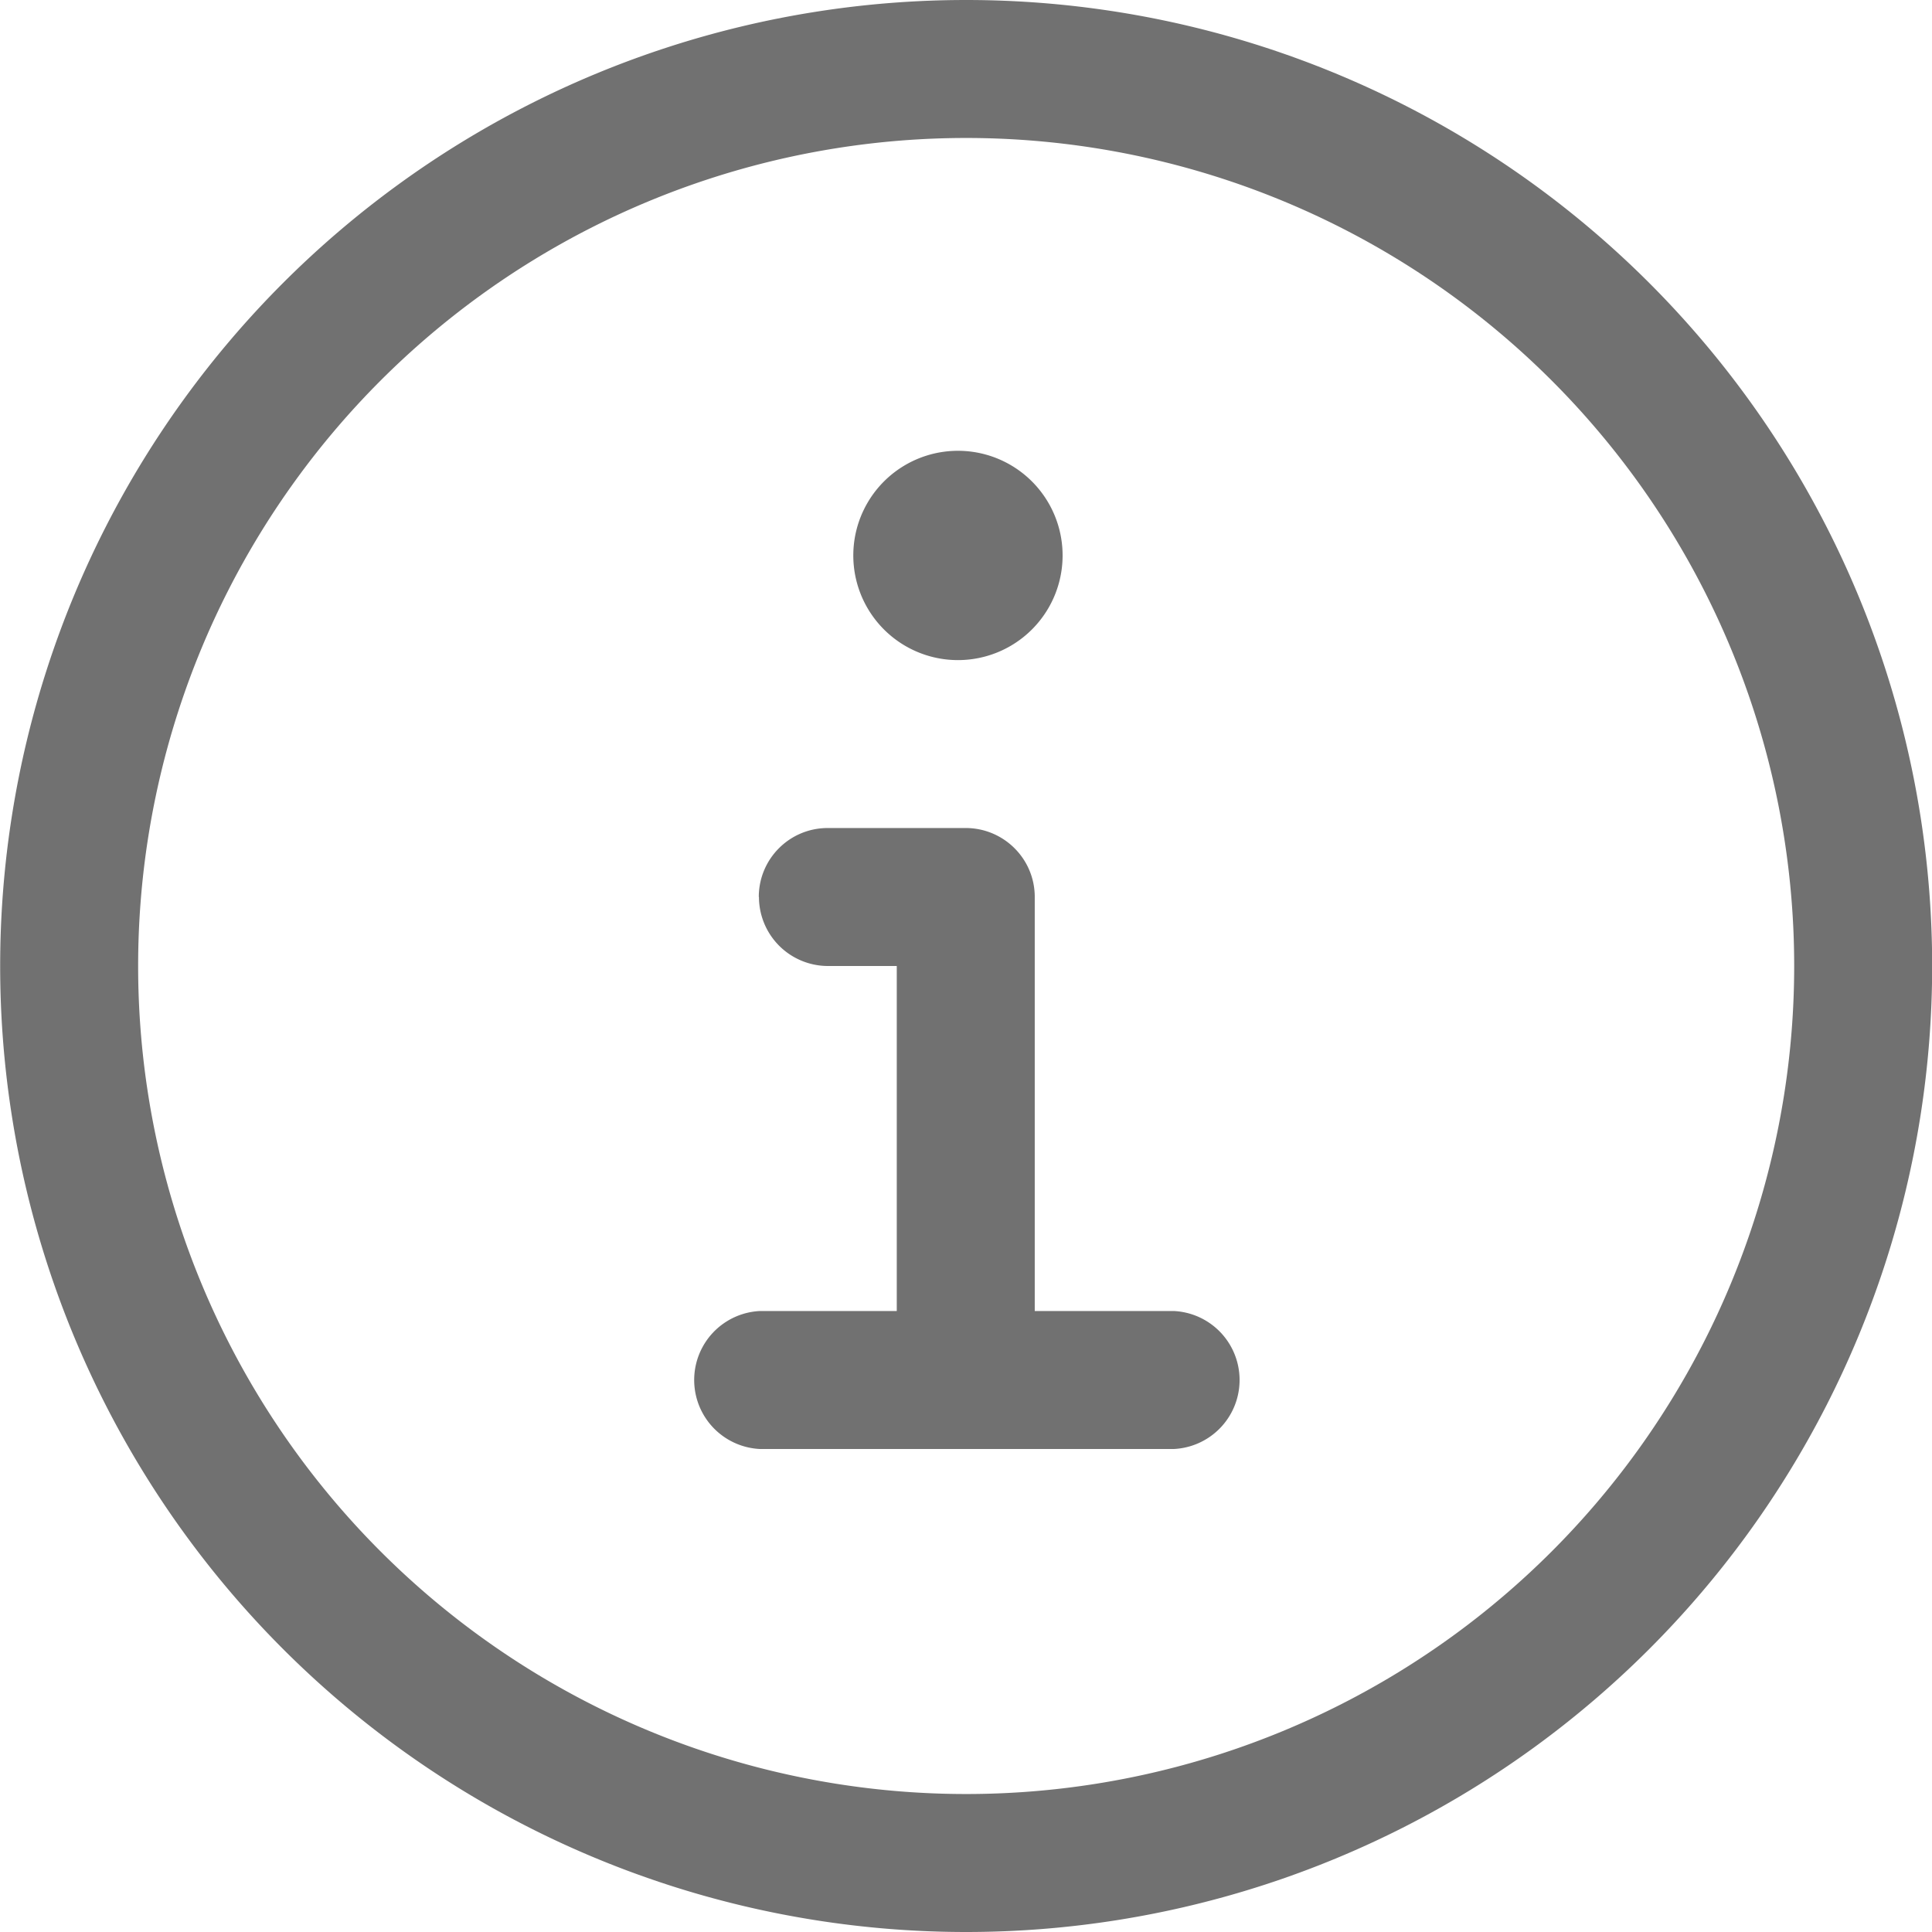 <svg width="12" height="12" fill="none" xmlns="http://www.w3.org/2000/svg"><g clip-path="url(#clip0_2986_138906)" fill="#717171"><path d="M5.95 4.1a.65.65 0 100-1.3.65.65 0 000 1.3zM4.713 5.571c0-.236.191-.428.428-.428h.857c.237 0 .429.192.429.428v2.572h.864a.429.429 0 010 .857H6.009a.45.45 0 01-.022 0H4.72a.429.429 0 010-.857h.85V6h-.428a.429.429 0 01-.428-.429z"/><path d="M6.001 0a6 6 0 100 12 6 6 0 000-12zm0 .857a5.143 5.143 0 110 10.286 5.143 5.143 0 010-10.286z"/></g><defs><clipPath id="clip0_2986_138906"><path fill="#fff" d="M0 0h12v12H0z"/></clipPath></defs></svg>